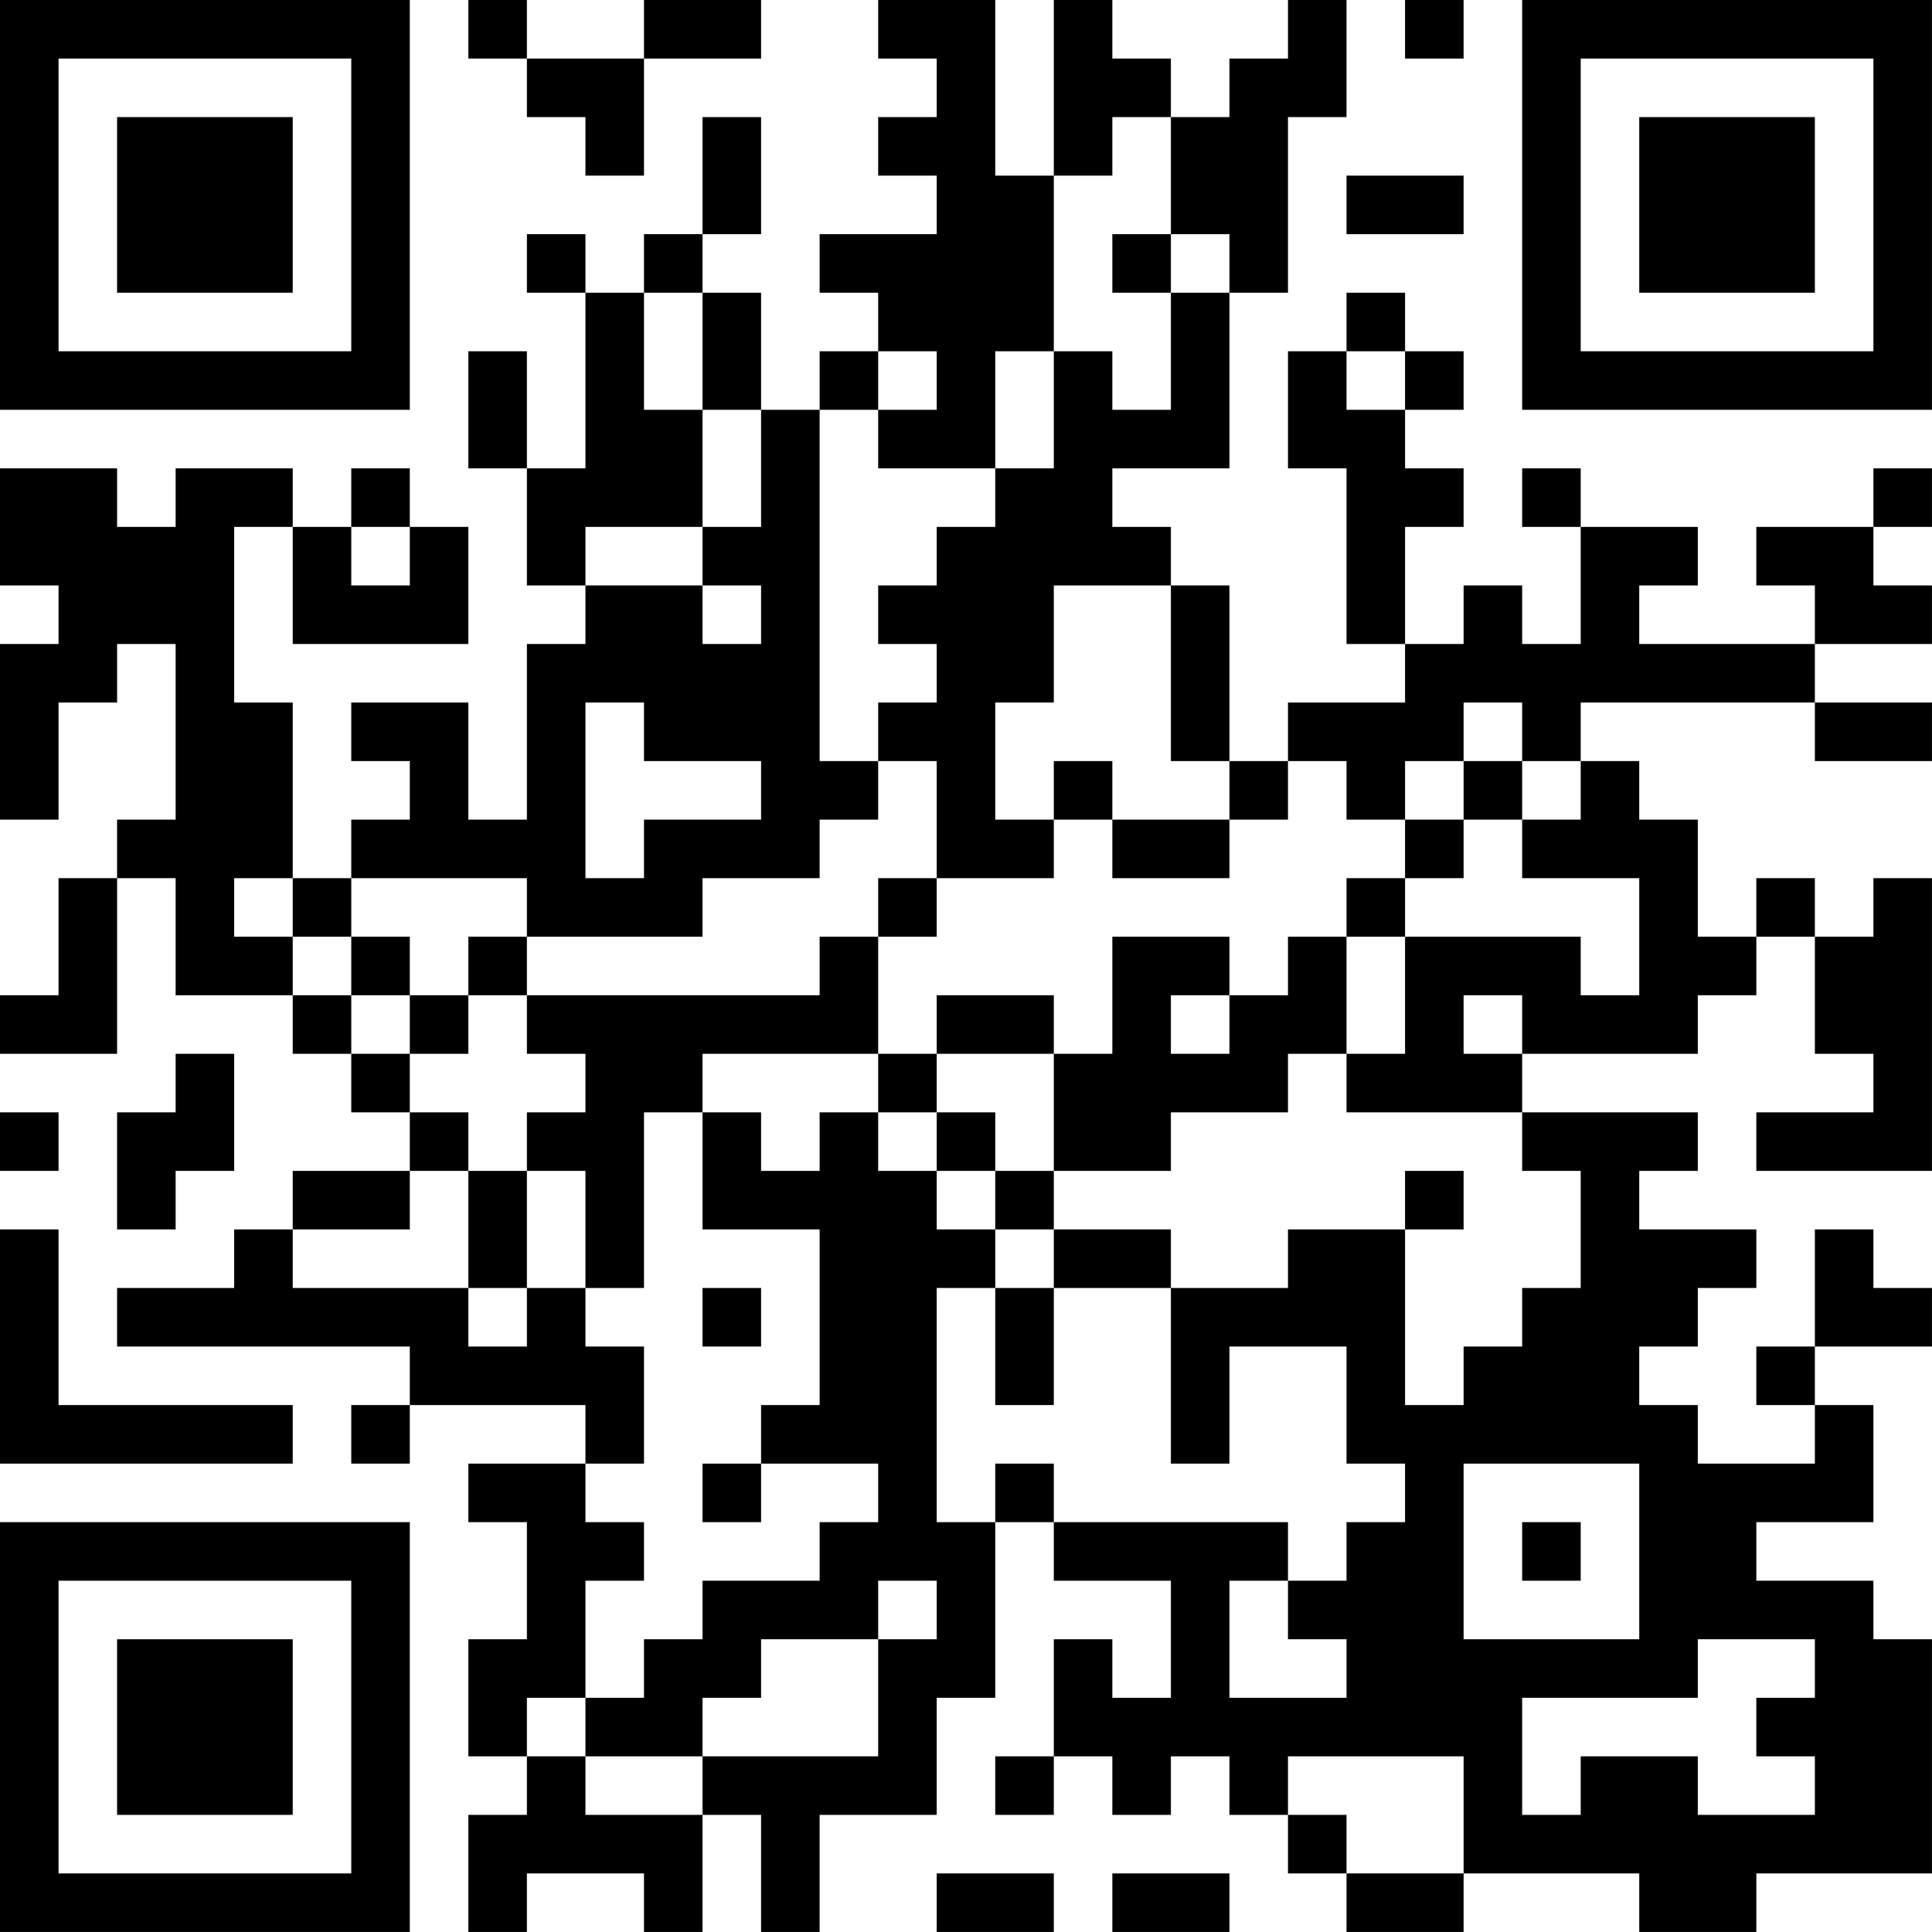<?xml version="1.0" encoding="UTF-8"?>
<svg xmlns="http://www.w3.org/2000/svg" version="1.1" width="400" height="400" viewBox="0 0 400 400"><rect x="0" y="0" width="400" height="400" fill="#ffffff"/><g transform="scale(12.121)"><g transform="translate(0,0)"><path fill-rule="evenodd" d="M8 0L8 1L9 1L9 2L10 2L10 3L11 3L11 1L13 1L13 0L11 0L11 1L9 1L9 0ZM15 0L15 1L16 1L16 2L15 2L15 3L16 3L16 4L14 4L14 5L15 5L15 6L14 6L14 7L13 7L13 5L12 5L12 4L13 4L13 2L12 2L12 4L11 4L11 5L10 5L10 4L9 4L9 5L10 5L10 8L9 8L9 6L8 6L8 8L9 8L9 10L10 10L10 11L9 11L9 14L8 14L8 12L6 12L6 13L7 13L7 14L6 14L6 15L5 15L5 12L4 12L4 9L5 9L5 11L8 11L8 9L7 9L7 8L6 8L6 9L5 9L5 8L3 8L3 9L2 9L2 8L0 8L0 10L1 10L1 11L0 11L0 14L1 14L1 12L2 12L2 11L3 11L3 14L2 14L2 15L1 15L1 17L0 17L0 18L2 18L2 15L3 15L3 17L5 17L5 18L6 18L6 19L7 19L7 20L5 20L5 21L4 21L4 22L2 22L2 23L7 23L7 24L6 24L6 25L7 25L7 24L10 24L10 25L8 25L8 26L9 26L9 28L8 28L8 30L9 30L9 31L8 31L8 33L9 33L9 32L11 32L11 33L12 33L12 31L13 31L13 33L14 33L14 31L16 31L16 29L17 29L17 26L18 26L18 27L20 27L20 29L19 29L19 28L18 28L18 30L17 30L17 31L18 31L18 30L19 30L19 31L20 31L20 30L21 30L21 31L22 31L22 32L23 32L23 33L25 33L25 32L28 32L28 33L30 33L30 32L33 32L33 28L32 28L32 27L30 27L30 26L32 26L32 24L31 24L31 23L33 23L33 22L32 22L32 21L31 21L31 23L30 23L30 24L31 24L31 25L29 25L29 24L28 24L28 23L29 23L29 22L30 22L30 21L28 21L28 20L29 20L29 19L26 19L26 18L29 18L29 17L30 17L30 16L31 16L31 18L32 18L32 19L30 19L30 20L33 20L33 15L32 15L32 16L31 16L31 15L30 15L30 16L29 16L29 14L28 14L28 13L27 13L27 12L31 12L31 13L33 13L33 12L31 12L31 11L33 11L33 10L32 10L32 9L33 9L33 8L32 8L32 9L30 9L30 10L31 10L31 11L28 11L28 10L29 10L29 9L27 9L27 8L26 8L26 9L27 9L27 11L26 11L26 10L25 10L25 11L24 11L24 9L25 9L25 8L24 8L24 7L25 7L25 6L24 6L24 5L23 5L23 6L22 6L22 8L23 8L23 11L24 11L24 12L22 12L22 13L21 13L21 10L20 10L20 9L19 9L19 8L21 8L21 5L22 5L22 2L23 2L23 0L22 0L22 1L21 1L21 2L20 2L20 1L19 1L19 0L18 0L18 3L17 3L17 0ZM24 0L24 1L25 1L25 0ZM19 2L19 3L18 3L18 6L17 6L17 8L15 8L15 7L16 7L16 6L15 6L15 7L14 7L14 13L15 13L15 14L14 14L14 15L12 15L12 16L9 16L9 15L6 15L6 16L5 16L5 15L4 15L4 16L5 16L5 17L6 17L6 18L7 18L7 19L8 19L8 20L7 20L7 21L5 21L5 22L8 22L8 23L9 23L9 22L10 22L10 23L11 23L11 25L10 25L10 26L11 26L11 27L10 27L10 29L9 29L9 30L10 30L10 31L12 31L12 30L15 30L15 28L16 28L16 27L15 27L15 28L13 28L13 29L12 29L12 30L10 30L10 29L11 29L11 28L12 28L12 27L14 27L14 26L15 26L15 25L13 25L13 24L14 24L14 21L12 21L12 19L13 19L13 20L14 20L14 19L15 19L15 20L16 20L16 21L17 21L17 22L16 22L16 26L17 26L17 25L18 25L18 26L22 26L22 27L21 27L21 29L23 29L23 28L22 28L22 27L23 27L23 26L24 26L24 25L23 25L23 23L21 23L21 25L20 25L20 22L22 22L22 21L24 21L24 24L25 24L25 23L26 23L26 22L27 22L27 20L26 20L26 19L23 19L23 18L24 18L24 16L27 16L27 17L28 17L28 15L26 15L26 14L27 14L27 13L26 13L26 12L25 12L25 13L24 13L24 14L23 14L23 13L22 13L22 14L21 14L21 13L20 13L20 10L18 10L18 12L17 12L17 14L18 14L18 15L16 15L16 13L15 13L15 12L16 12L16 11L15 11L15 10L16 10L16 9L17 9L17 8L18 8L18 6L19 6L19 7L20 7L20 5L21 5L21 4L20 4L20 2ZM23 3L23 4L25 4L25 3ZM19 4L19 5L20 5L20 4ZM11 5L11 7L12 7L12 9L10 9L10 10L12 10L12 11L13 11L13 10L12 10L12 9L13 9L13 7L12 7L12 5ZM23 6L23 7L24 7L24 6ZM6 9L6 10L7 10L7 9ZM10 12L10 15L11 15L11 14L13 14L13 13L11 13L11 12ZM18 13L18 14L19 14L19 15L21 15L21 14L19 14L19 13ZM25 13L25 14L24 14L24 15L23 15L23 16L22 16L22 17L21 17L21 16L19 16L19 18L18 18L18 17L16 17L16 18L15 18L15 16L16 16L16 15L15 15L15 16L14 16L14 17L9 17L9 16L8 16L8 17L7 17L7 16L6 16L6 17L7 17L7 18L8 18L8 17L9 17L9 18L10 18L10 19L9 19L9 20L8 20L8 22L9 22L9 20L10 20L10 22L11 22L11 19L12 19L12 18L15 18L15 19L16 19L16 20L17 20L17 21L18 21L18 22L17 22L17 24L18 24L18 22L20 22L20 21L18 21L18 20L20 20L20 19L22 19L22 18L23 18L23 16L24 16L24 15L25 15L25 14L26 14L26 13ZM20 17L20 18L21 18L21 17ZM25 17L25 18L26 18L26 17ZM3 18L3 19L2 19L2 21L3 21L3 20L4 20L4 18ZM16 18L16 19L17 19L17 20L18 20L18 18ZM0 19L0 20L1 20L1 19ZM24 20L24 21L25 21L25 20ZM0 21L0 25L5 25L5 24L1 24L1 21ZM12 22L12 23L13 23L13 22ZM12 25L12 26L13 26L13 25ZM25 25L25 28L28 28L28 25ZM26 26L26 27L27 27L27 26ZM29 28L29 29L26 29L26 31L27 31L27 30L29 30L29 31L31 31L31 30L30 30L30 29L31 29L31 28ZM22 30L22 31L23 31L23 32L25 32L25 30ZM16 32L16 33L18 33L18 32ZM19 32L19 33L21 33L21 32ZM0 0L0 7L7 7L7 0ZM1 1L1 6L6 6L6 1ZM2 2L2 5L5 5L5 2ZM26 0L26 7L33 7L33 0ZM27 1L27 6L32 6L32 1ZM28 2L28 5L31 5L31 2ZM0 26L0 33L7 33L7 26ZM1 27L1 32L6 32L6 27ZM2 28L2 31L5 31L5 28Z" fill="#000000"/></g></g></svg>
